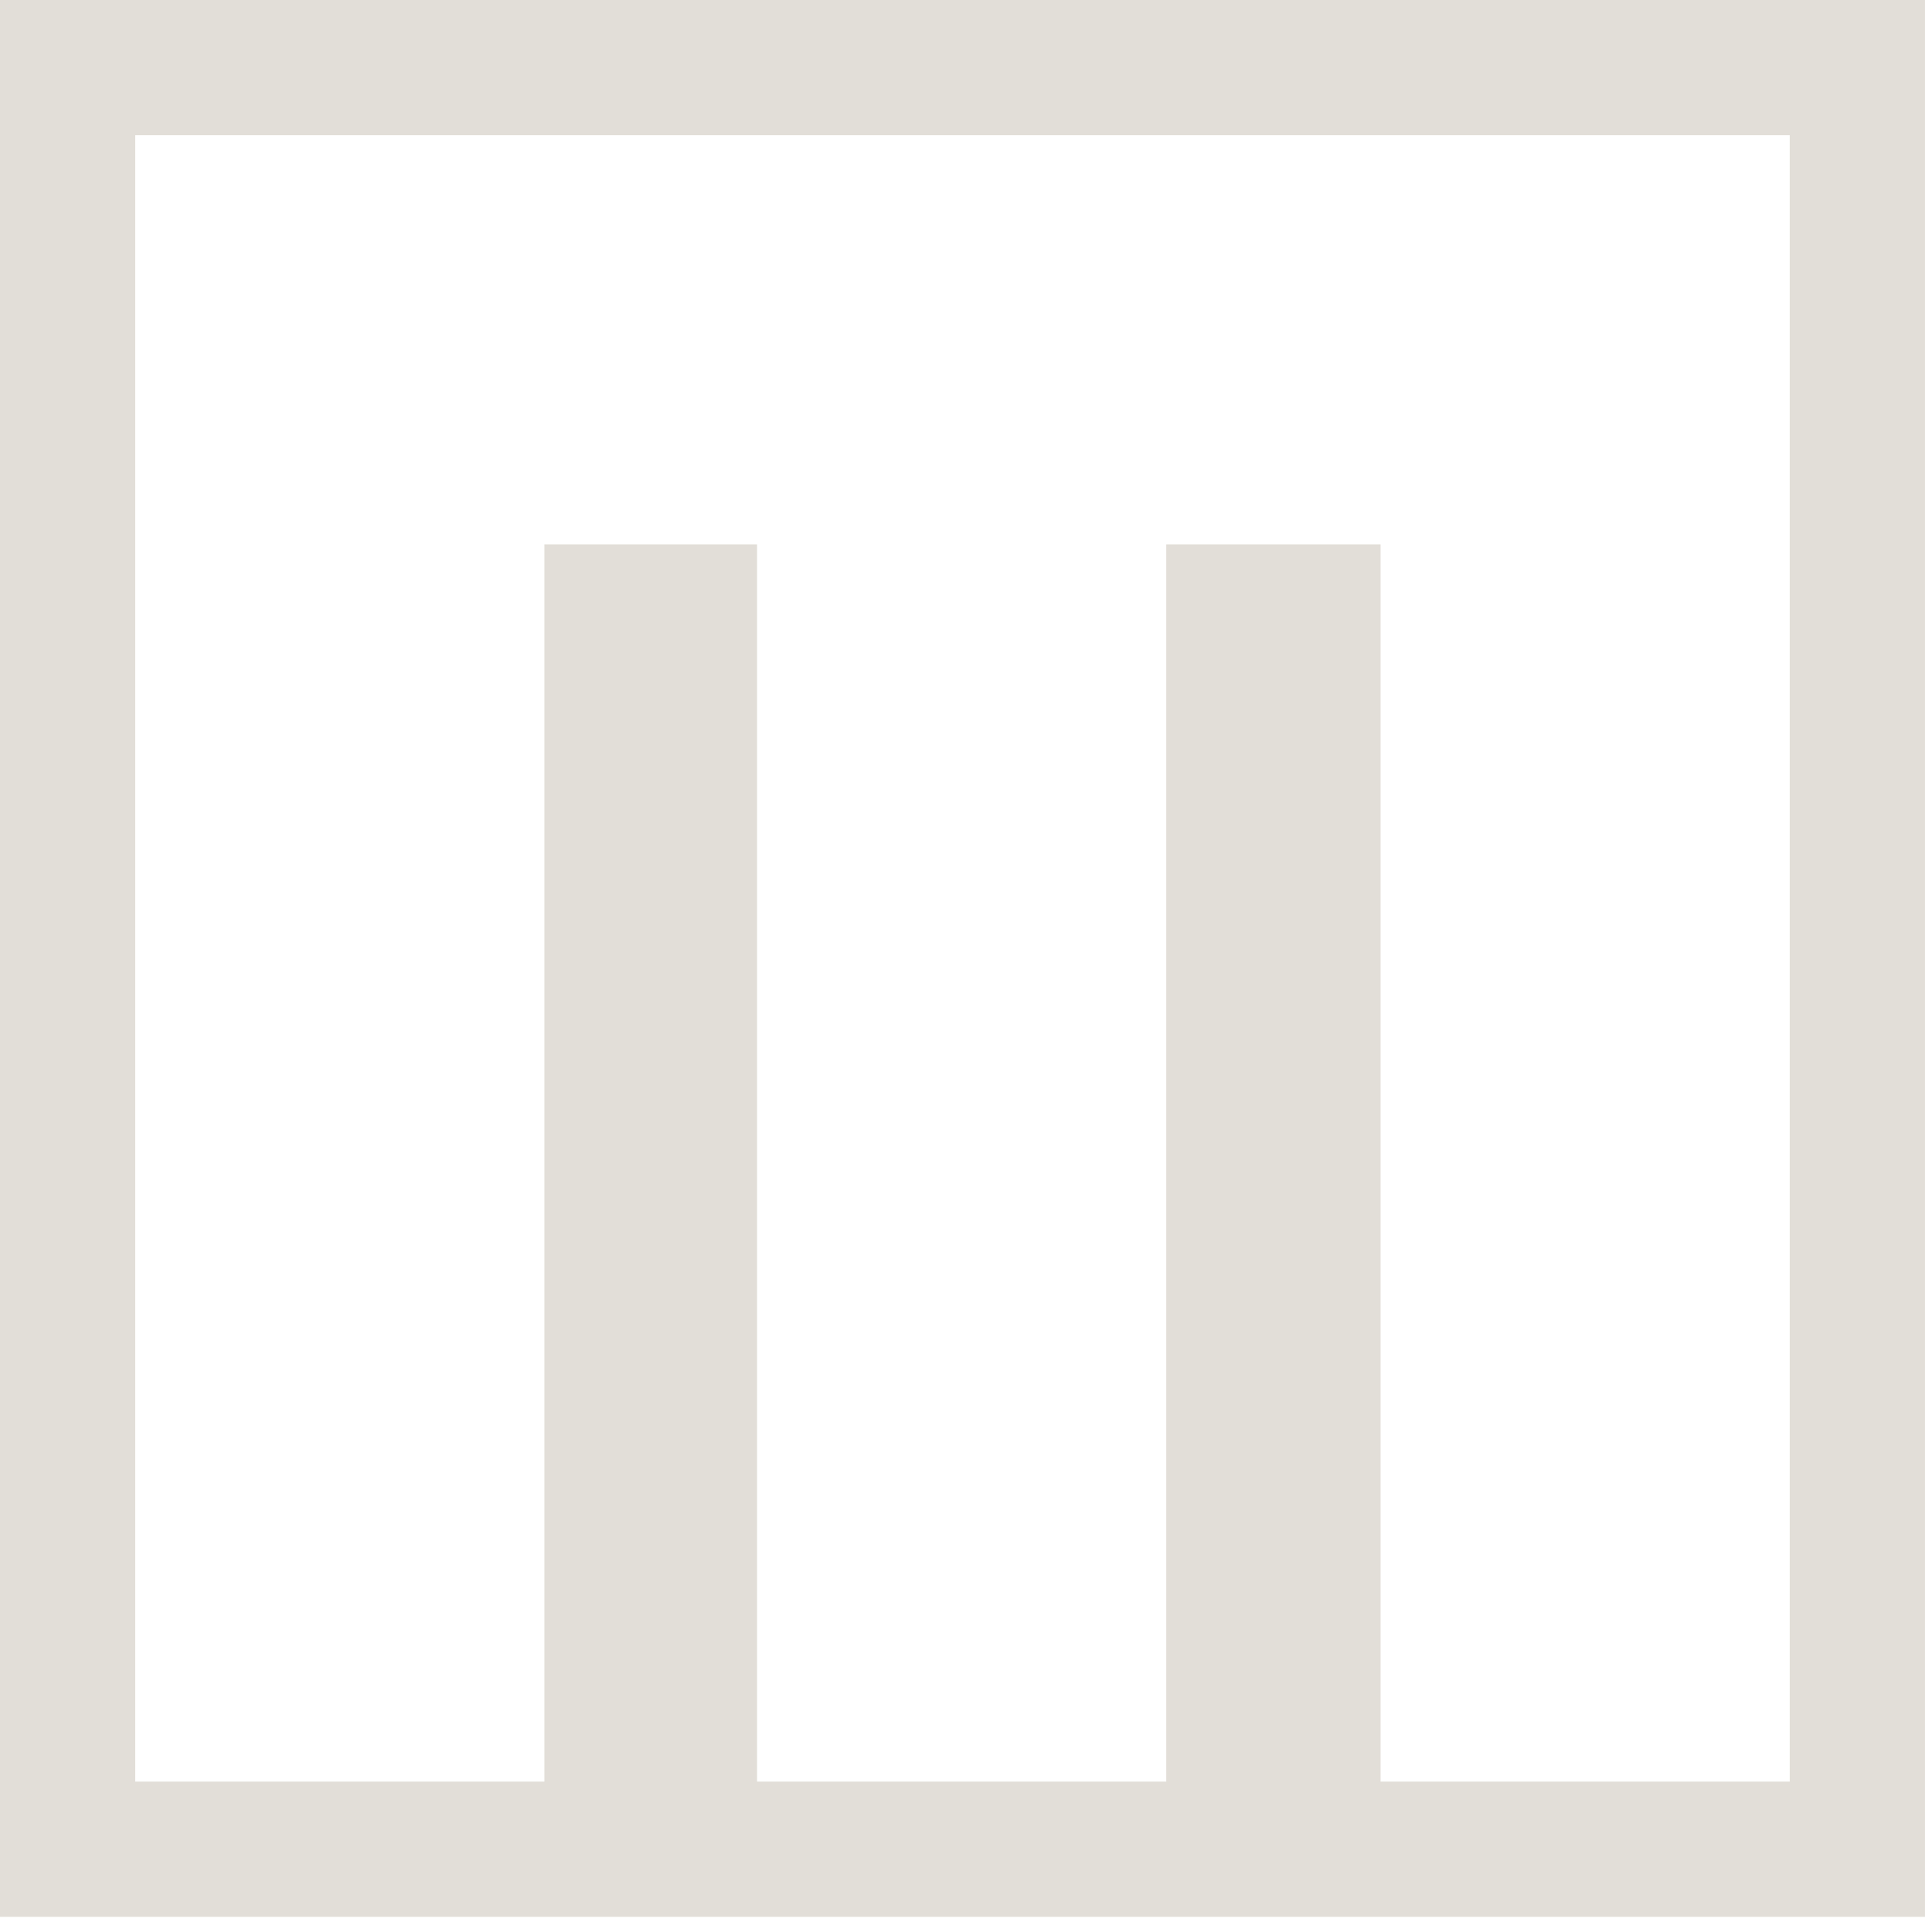 <svg width="100" height="100" viewBox="0 0 100 100" fill="none" xmlns="http://www.w3.org/2000/svg">
<path d="M7 3.5H3.5V7V92.216V95.716H7H28.178H31.678V92.216V31.678H35.686V92.216V95.716H39.186H60.365H63.865V92.216V31.678H67.958V92.216V95.716H71.458H92.636H96.136V92.216V7V3.5H92.636H7Z" stroke="#E2DED8" stroke-width="7"/>
</svg>